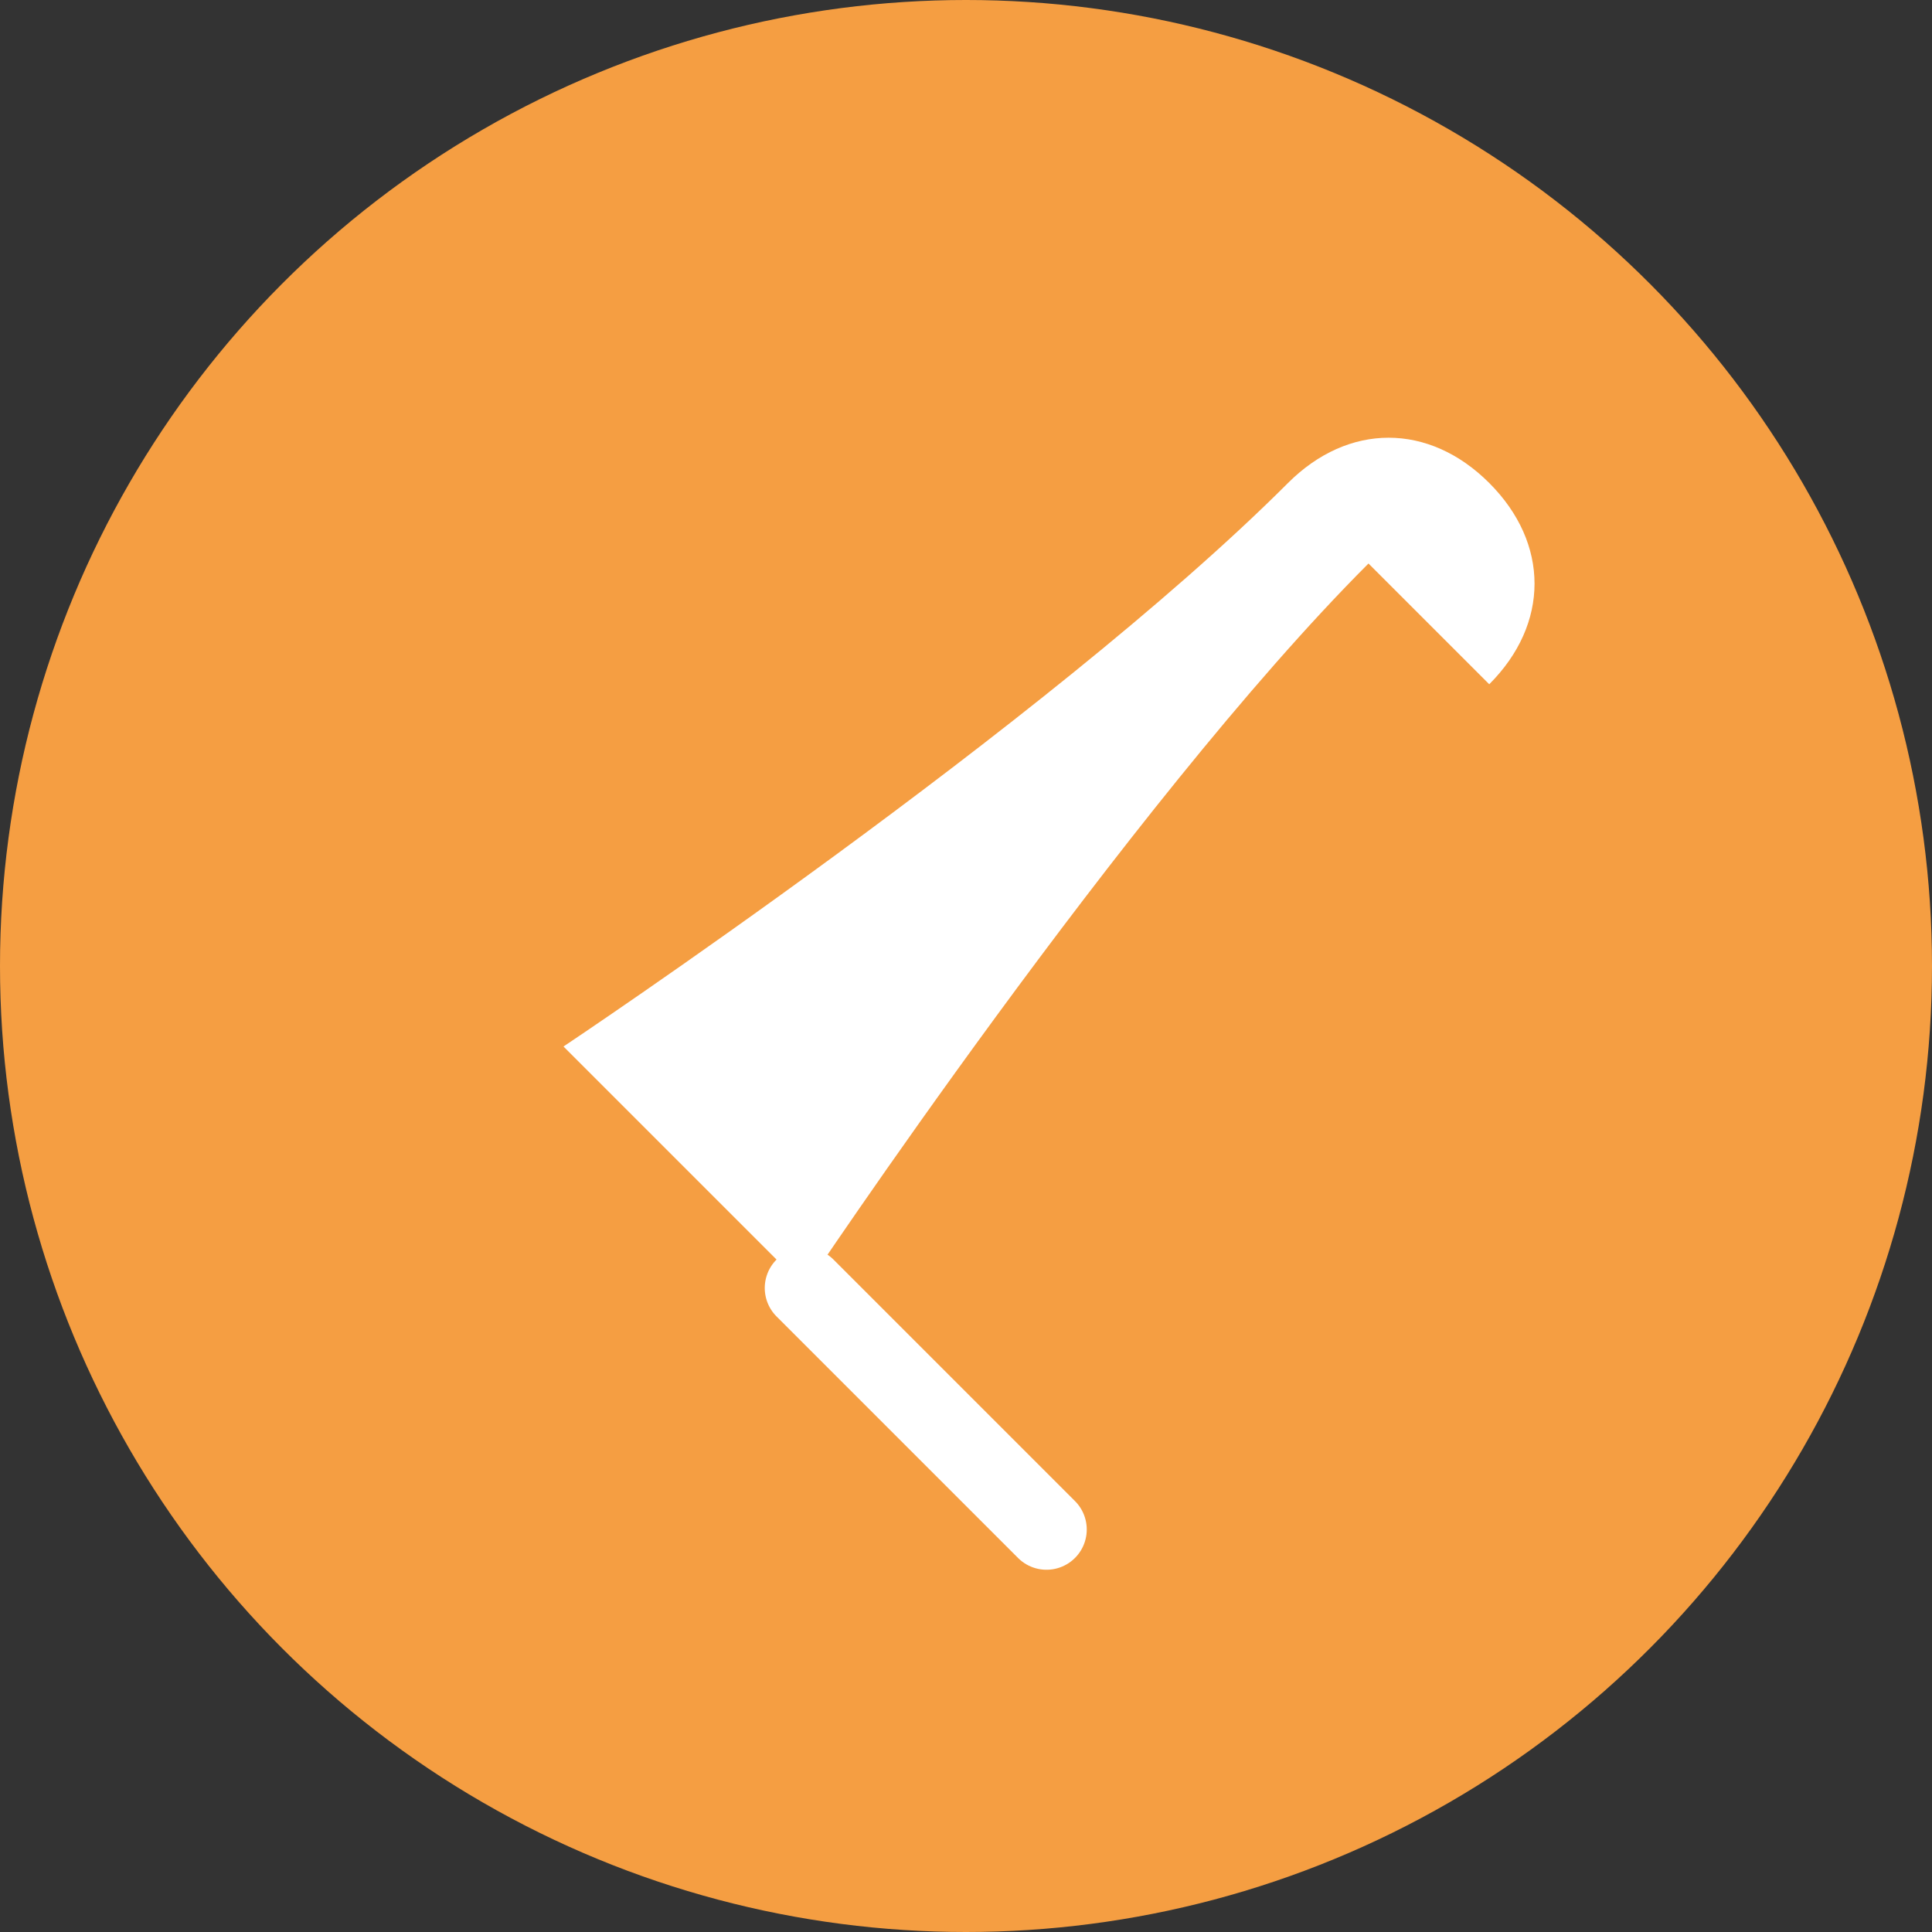 <svg xmlns="http://www.w3.org/2000/svg" fill="none" viewBox="0 0 48 48">
  <rect x="0" y="0" width="48" height="48" fill="#333333" stroke="none"/>
  <circle cx="24" cy="24" r="24" fill="#f59e42"/>
  <path d="M34 14c-6 6-14 18-14 18l-6-6s12-8 18-14c1.5-1.5 3.5-1.5 5 0s1.5 3.5 0 5z" fill="#fff"/>
  <path d="M20 32l6 6" stroke="#fff" stroke-width="2" stroke-linecap="round"/>
</svg> 
 